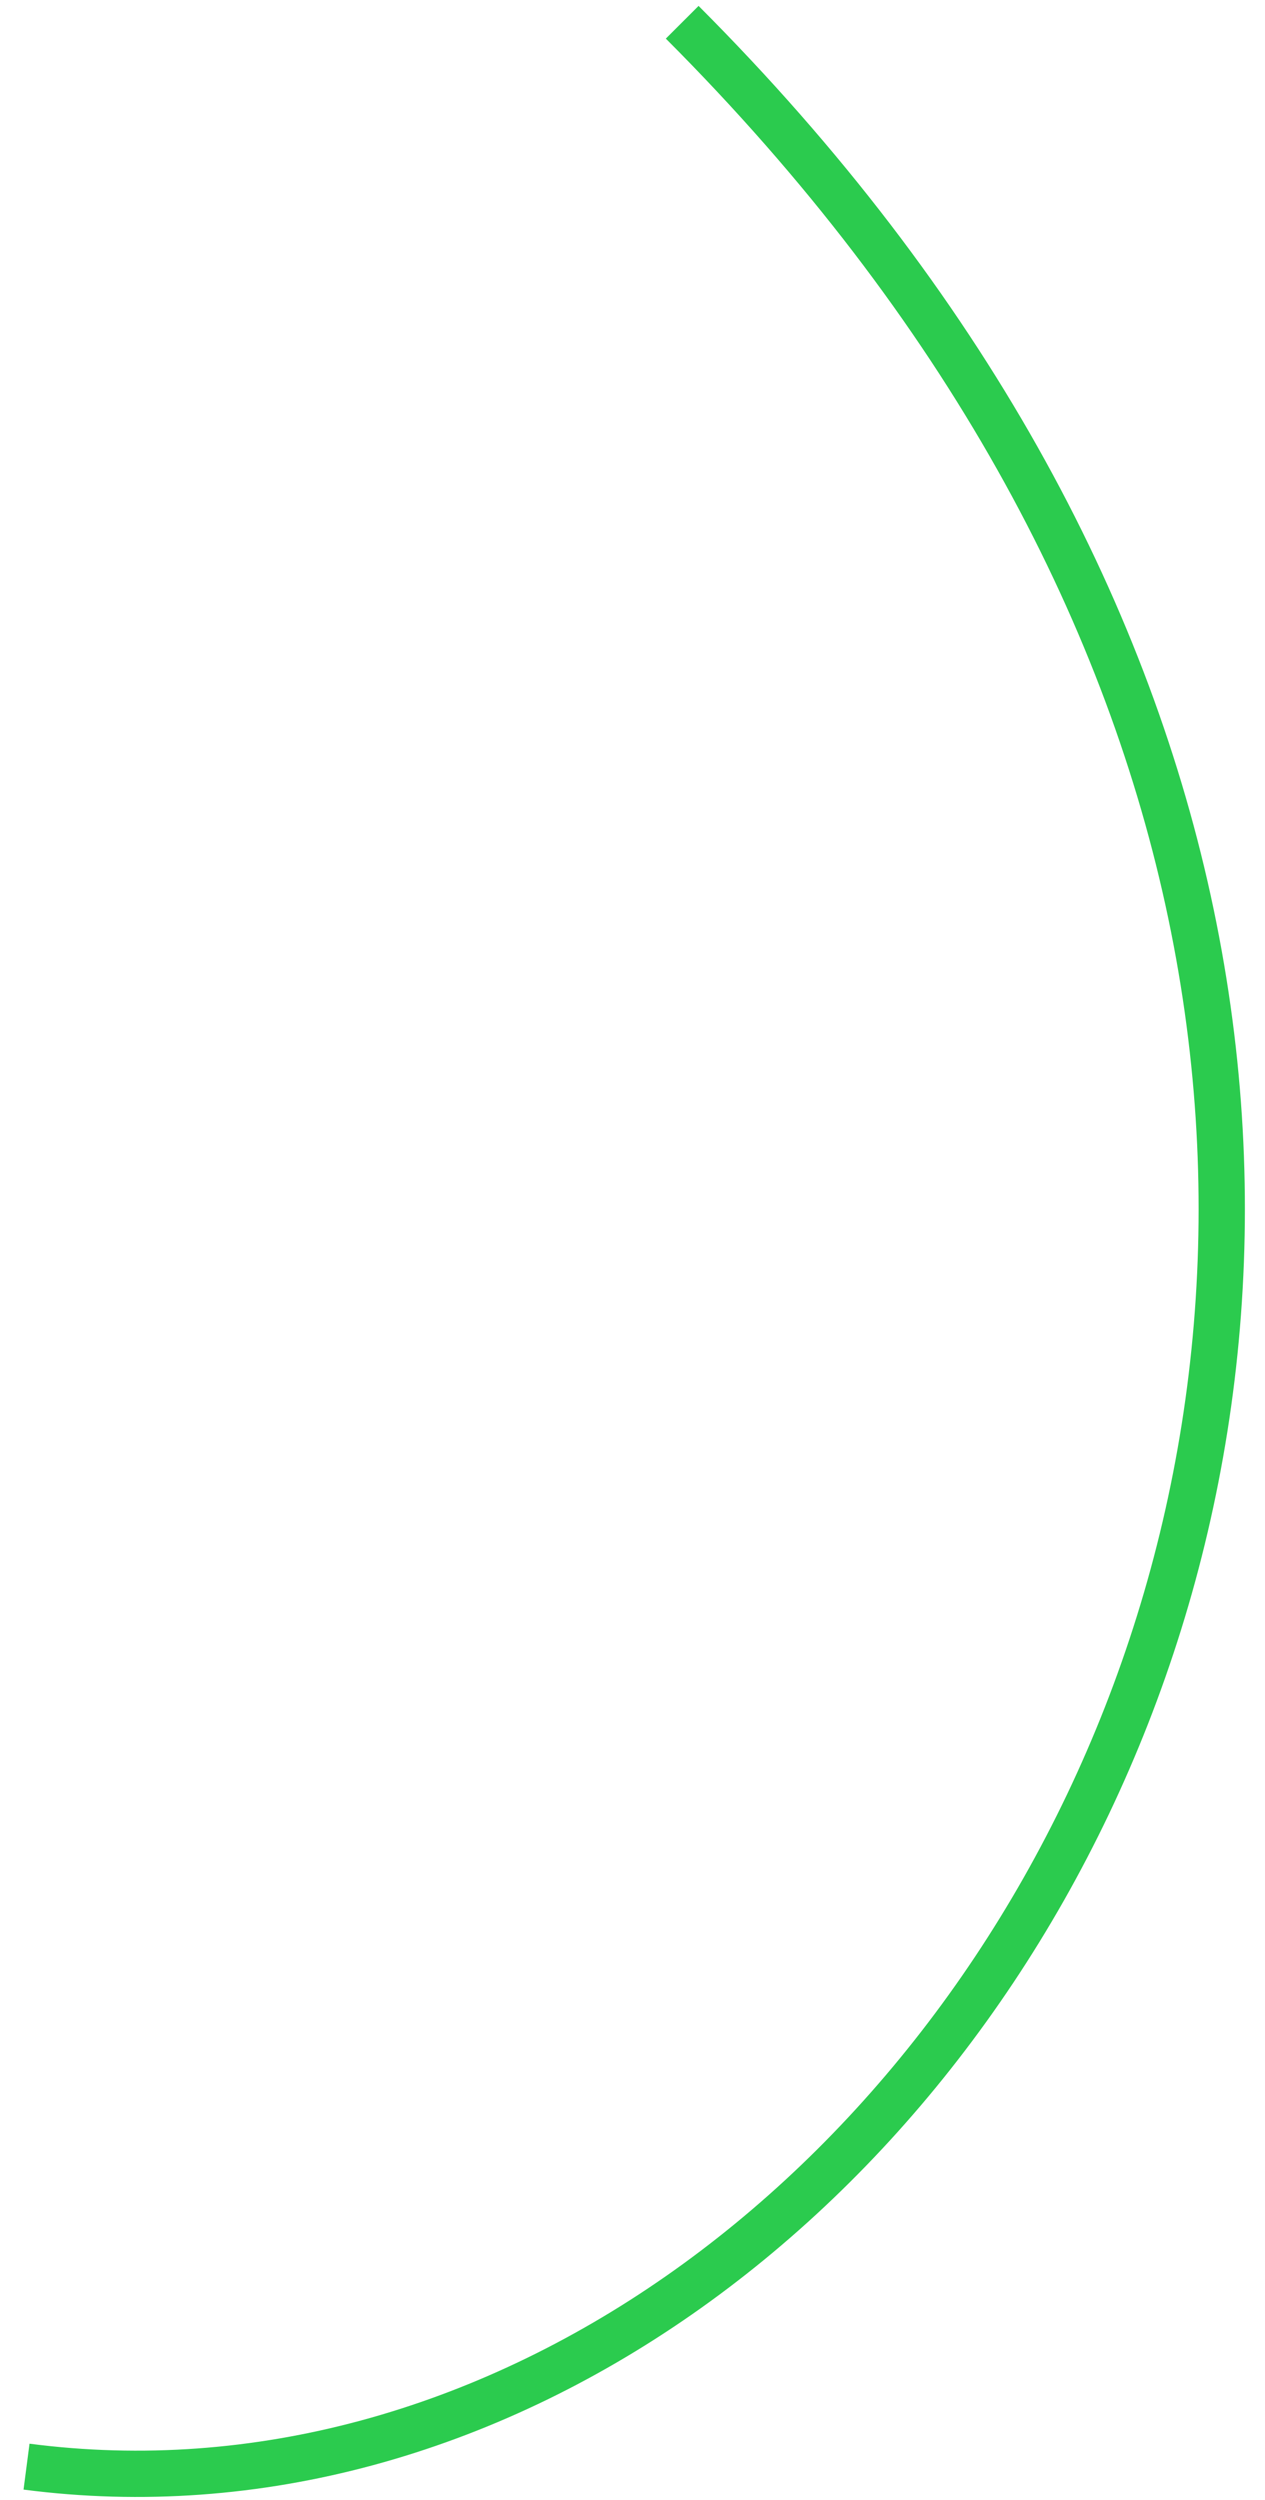 <svg width="41" height="81" viewBox="0 0 41 81" fill="none" xmlns="http://www.w3.org/2000/svg">
<path d="M22.111 0.721C58.836 37.495 30.872 83.831 0.86 79.919" stroke="#2BCB4E" stroke-width="1.5"/>
</svg>

